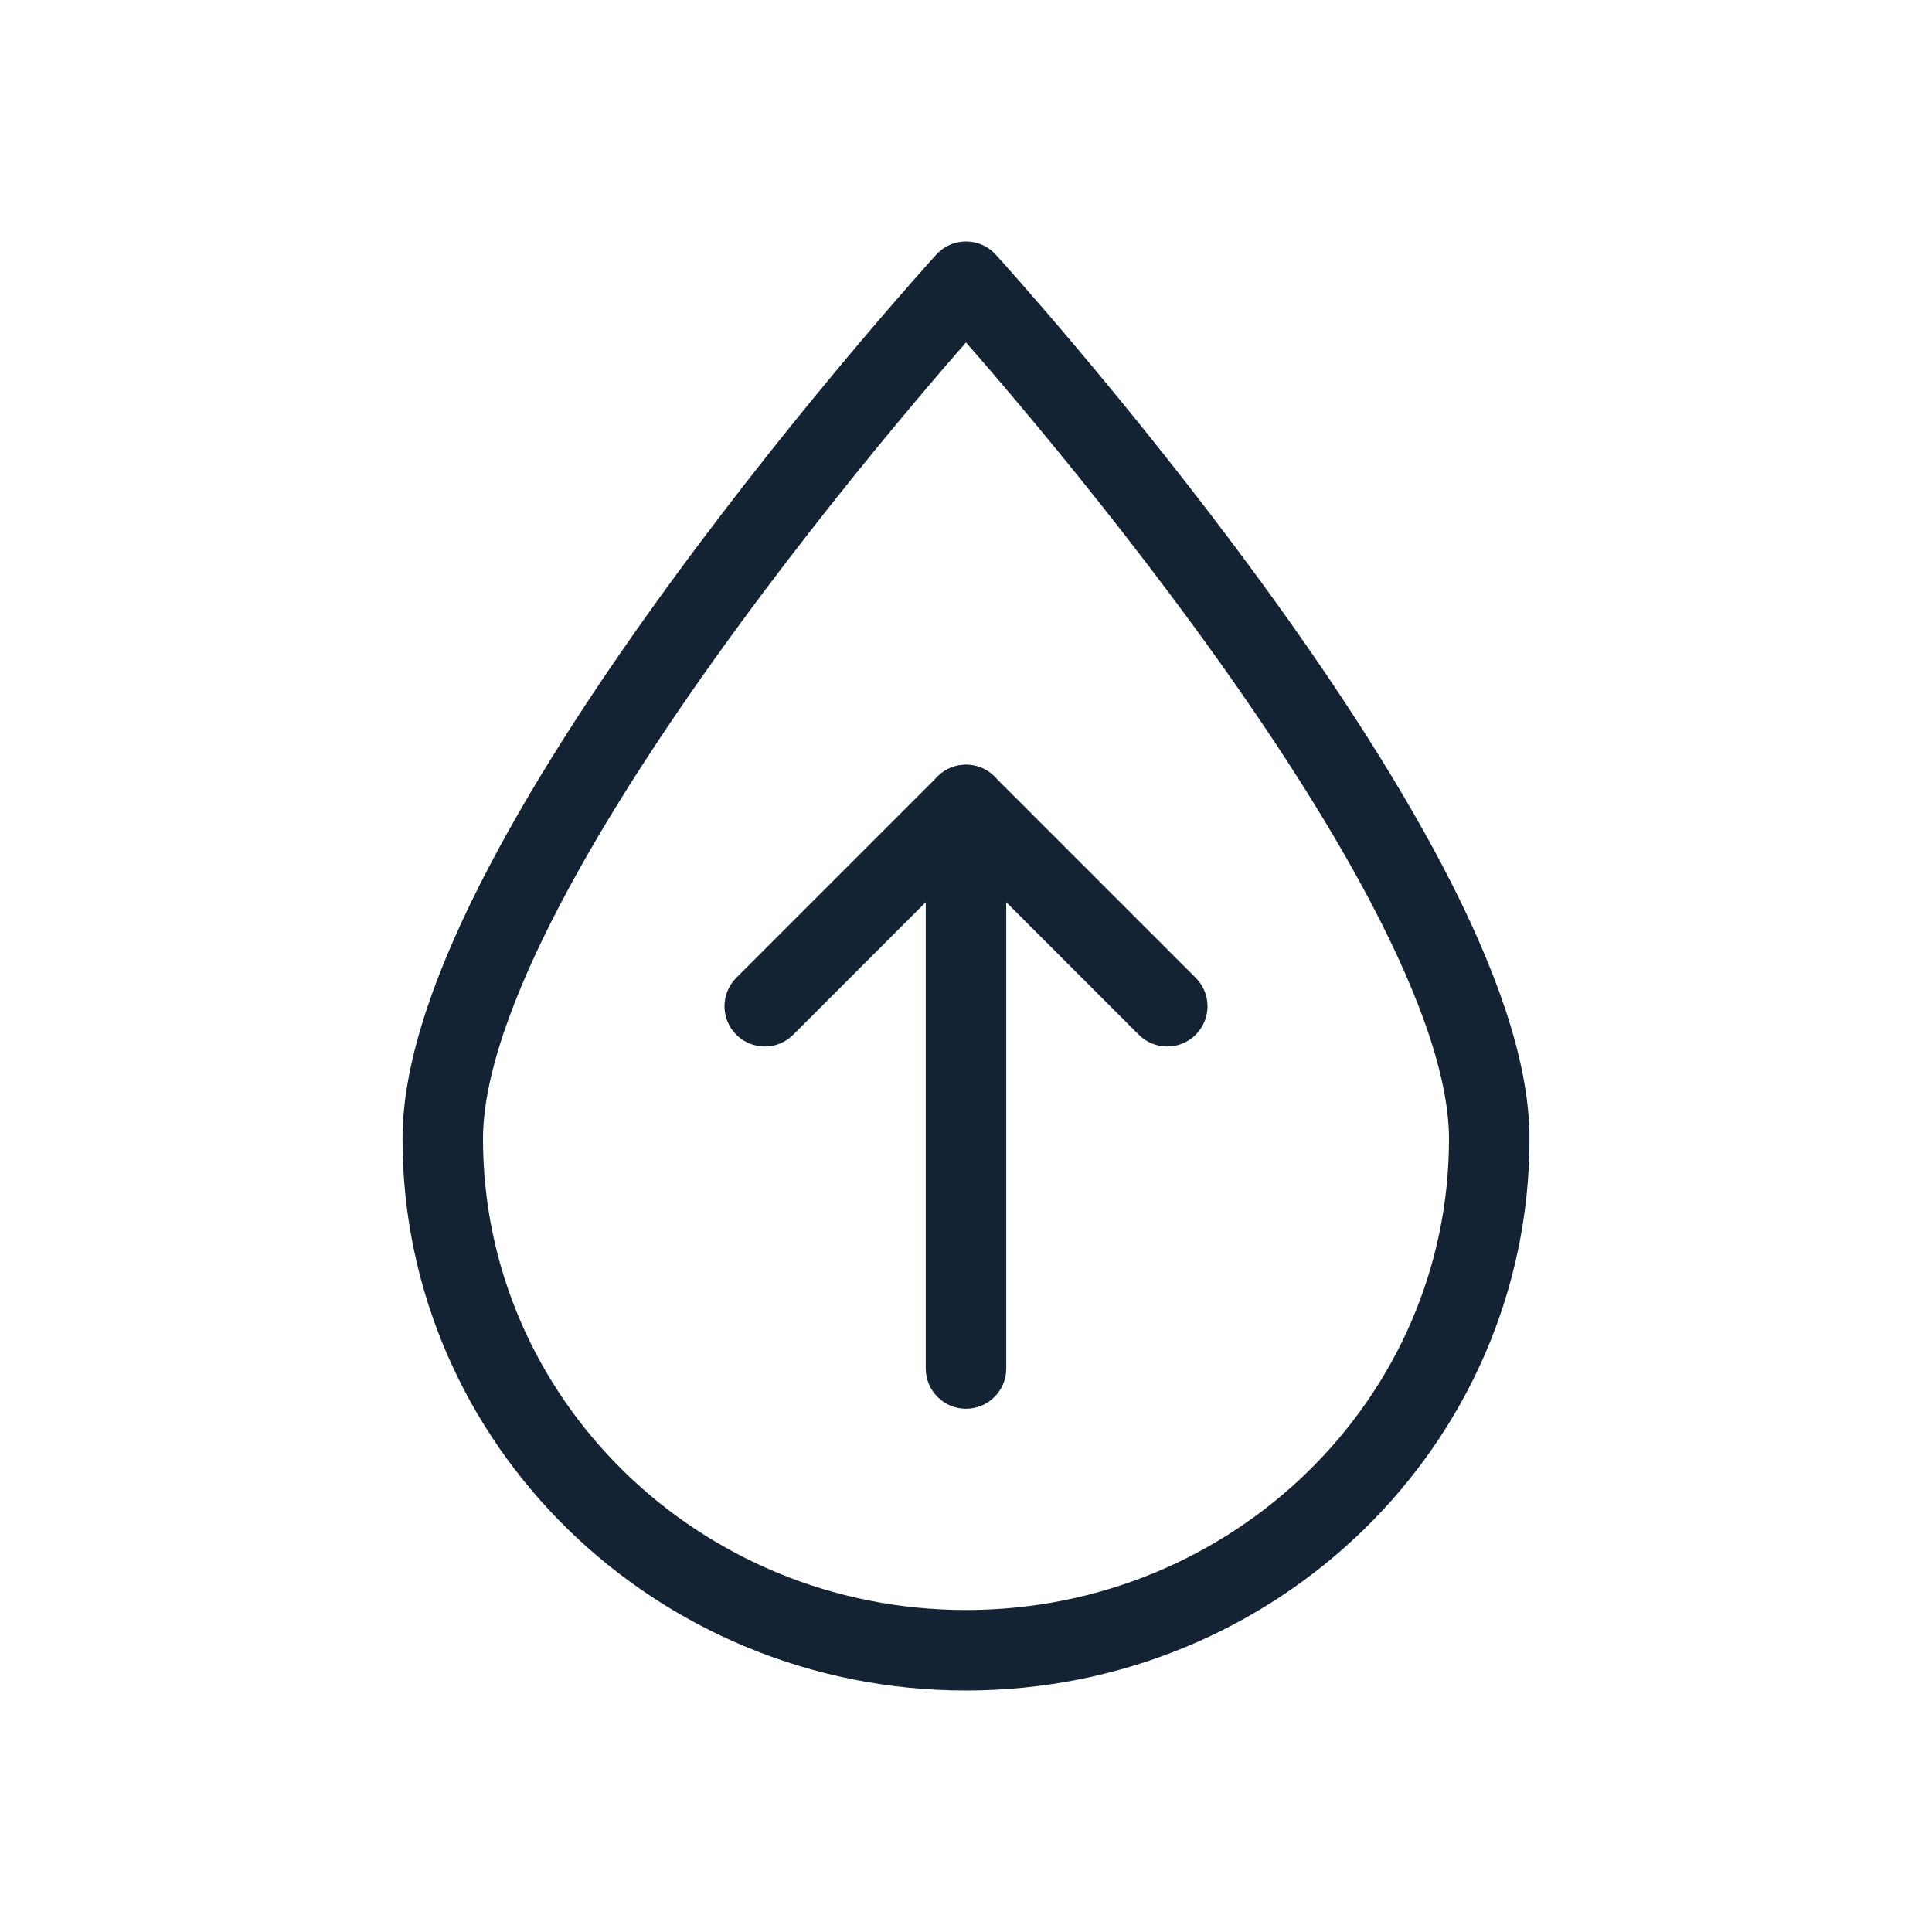 <svg width="48" height="48" viewBox="0 0 48 48" fill="none" xmlns="http://www.w3.org/2000/svg">
<path d="M37 28.294C37 35.311 31.18 41 24 41C16.82 41 11 35.311 11 28.294C11 21.277 24 7 24 7C24 7 37 21.277 37 28.294Z" stroke="#142333" stroke-width="2" stroke-linecap="round" stroke-linejoin="round"/>
<path fill-rule="evenodd" clip-rule="evenodd" d="M24 35C23.448 35 23 34.552 23 34L23 20C23 19.448 23.448 19 24 19C24.552 19 25 19.448 25 20L25 34C25 34.552 24.552 35 24 35Z" fill="#142333"/>
<path fill-rule="evenodd" clip-rule="evenodd" d="M18.293 25.707C17.902 25.317 17.902 24.683 18.293 24.293L23.293 19.293C23.683 18.902 24.317 18.902 24.707 19.293L29.707 24.293C30.098 24.683 30.098 25.317 29.707 25.707C29.317 26.098 28.683 26.098 28.293 25.707L24 21.414L19.707 25.707C19.317 26.098 18.683 26.098 18.293 25.707Z" fill="#142333"/>
</svg>
